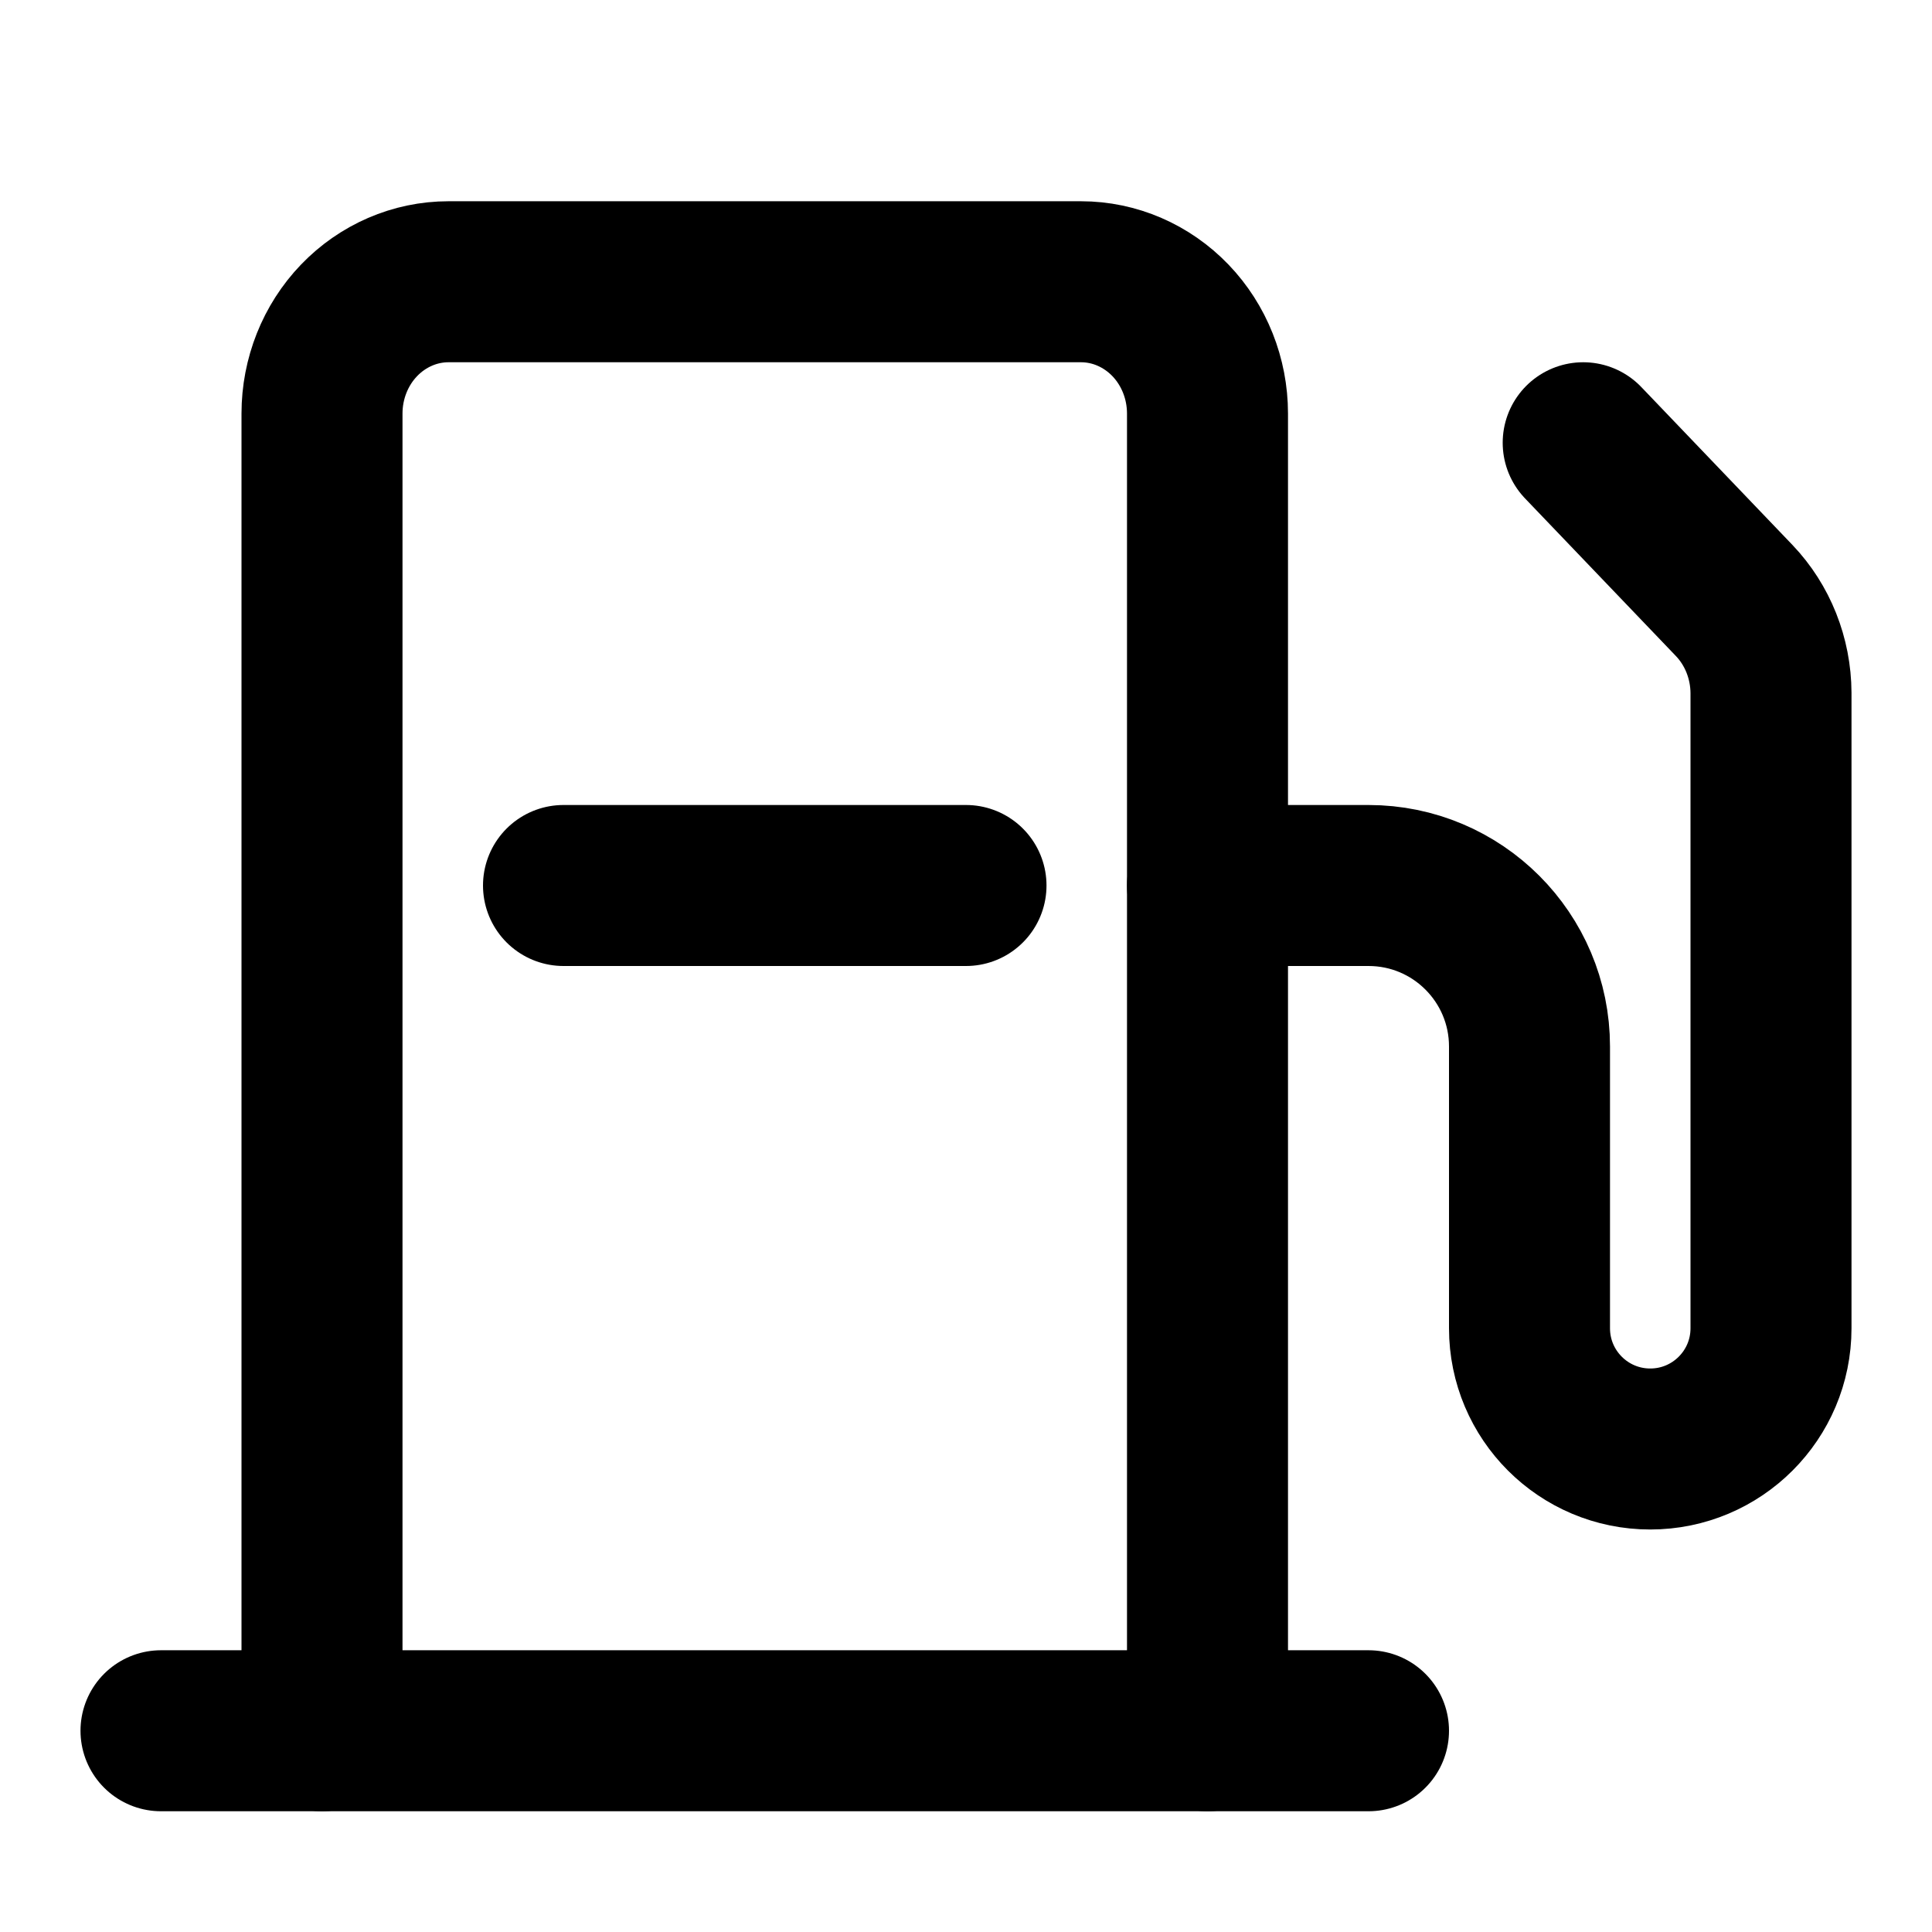 <svg width="24" height="24" viewBox="0 0 24 24" fill="none" xmlns="http://www.w3.org/2000/svg">
<path d="M4 21.5V5.137C4 4.703 4.166 4.286 4.46 3.98C4.755 3.673 5.155 3.5 5.571 3.5H13.429C13.845 3.5 14.245 3.673 14.54 3.98C14.834 4.286 15 4.703 15 5.137V21.5" stroke="#94979E" style="stroke:#94979E;stroke:color(display-p3 0.58 0.592 0.62);stroke-opacity:1;" stroke-width="2" stroke-linecap="round" stroke-linejoin="round"/>
<path d="M2 21.5H17" stroke="#94979E" style="stroke:#94979E;stroke:color(display-p3 0.58 0.592 0.62);stroke-opacity:1;" stroke-width="2" stroke-linecap="round" stroke-linejoin="round"/>
<path d="M15 11H17C18.105 11 19 11.896 19 13V16.5C19 17.329 19.672 18 20.5 18V18C21.328 18 22 17.329 22 16.5V8.608C21.998 8.178 21.834 7.765 21.543 7.46L19.667 5.5" stroke="#94979E" style="stroke:#94979E;stroke:color(display-p3 0.58 0.592 0.62);stroke-opacity:1;" stroke-width="2" stroke-linecap="round" stroke-linejoin="round"/>
<path d="M12 11H7" stroke="#94979E" style="stroke:#94979E;stroke:color(display-p3 0.58 0.592 0.62);stroke-opacity:1;" stroke-width="2" stroke-linecap="round" stroke-linejoin="round"/>
</svg>
